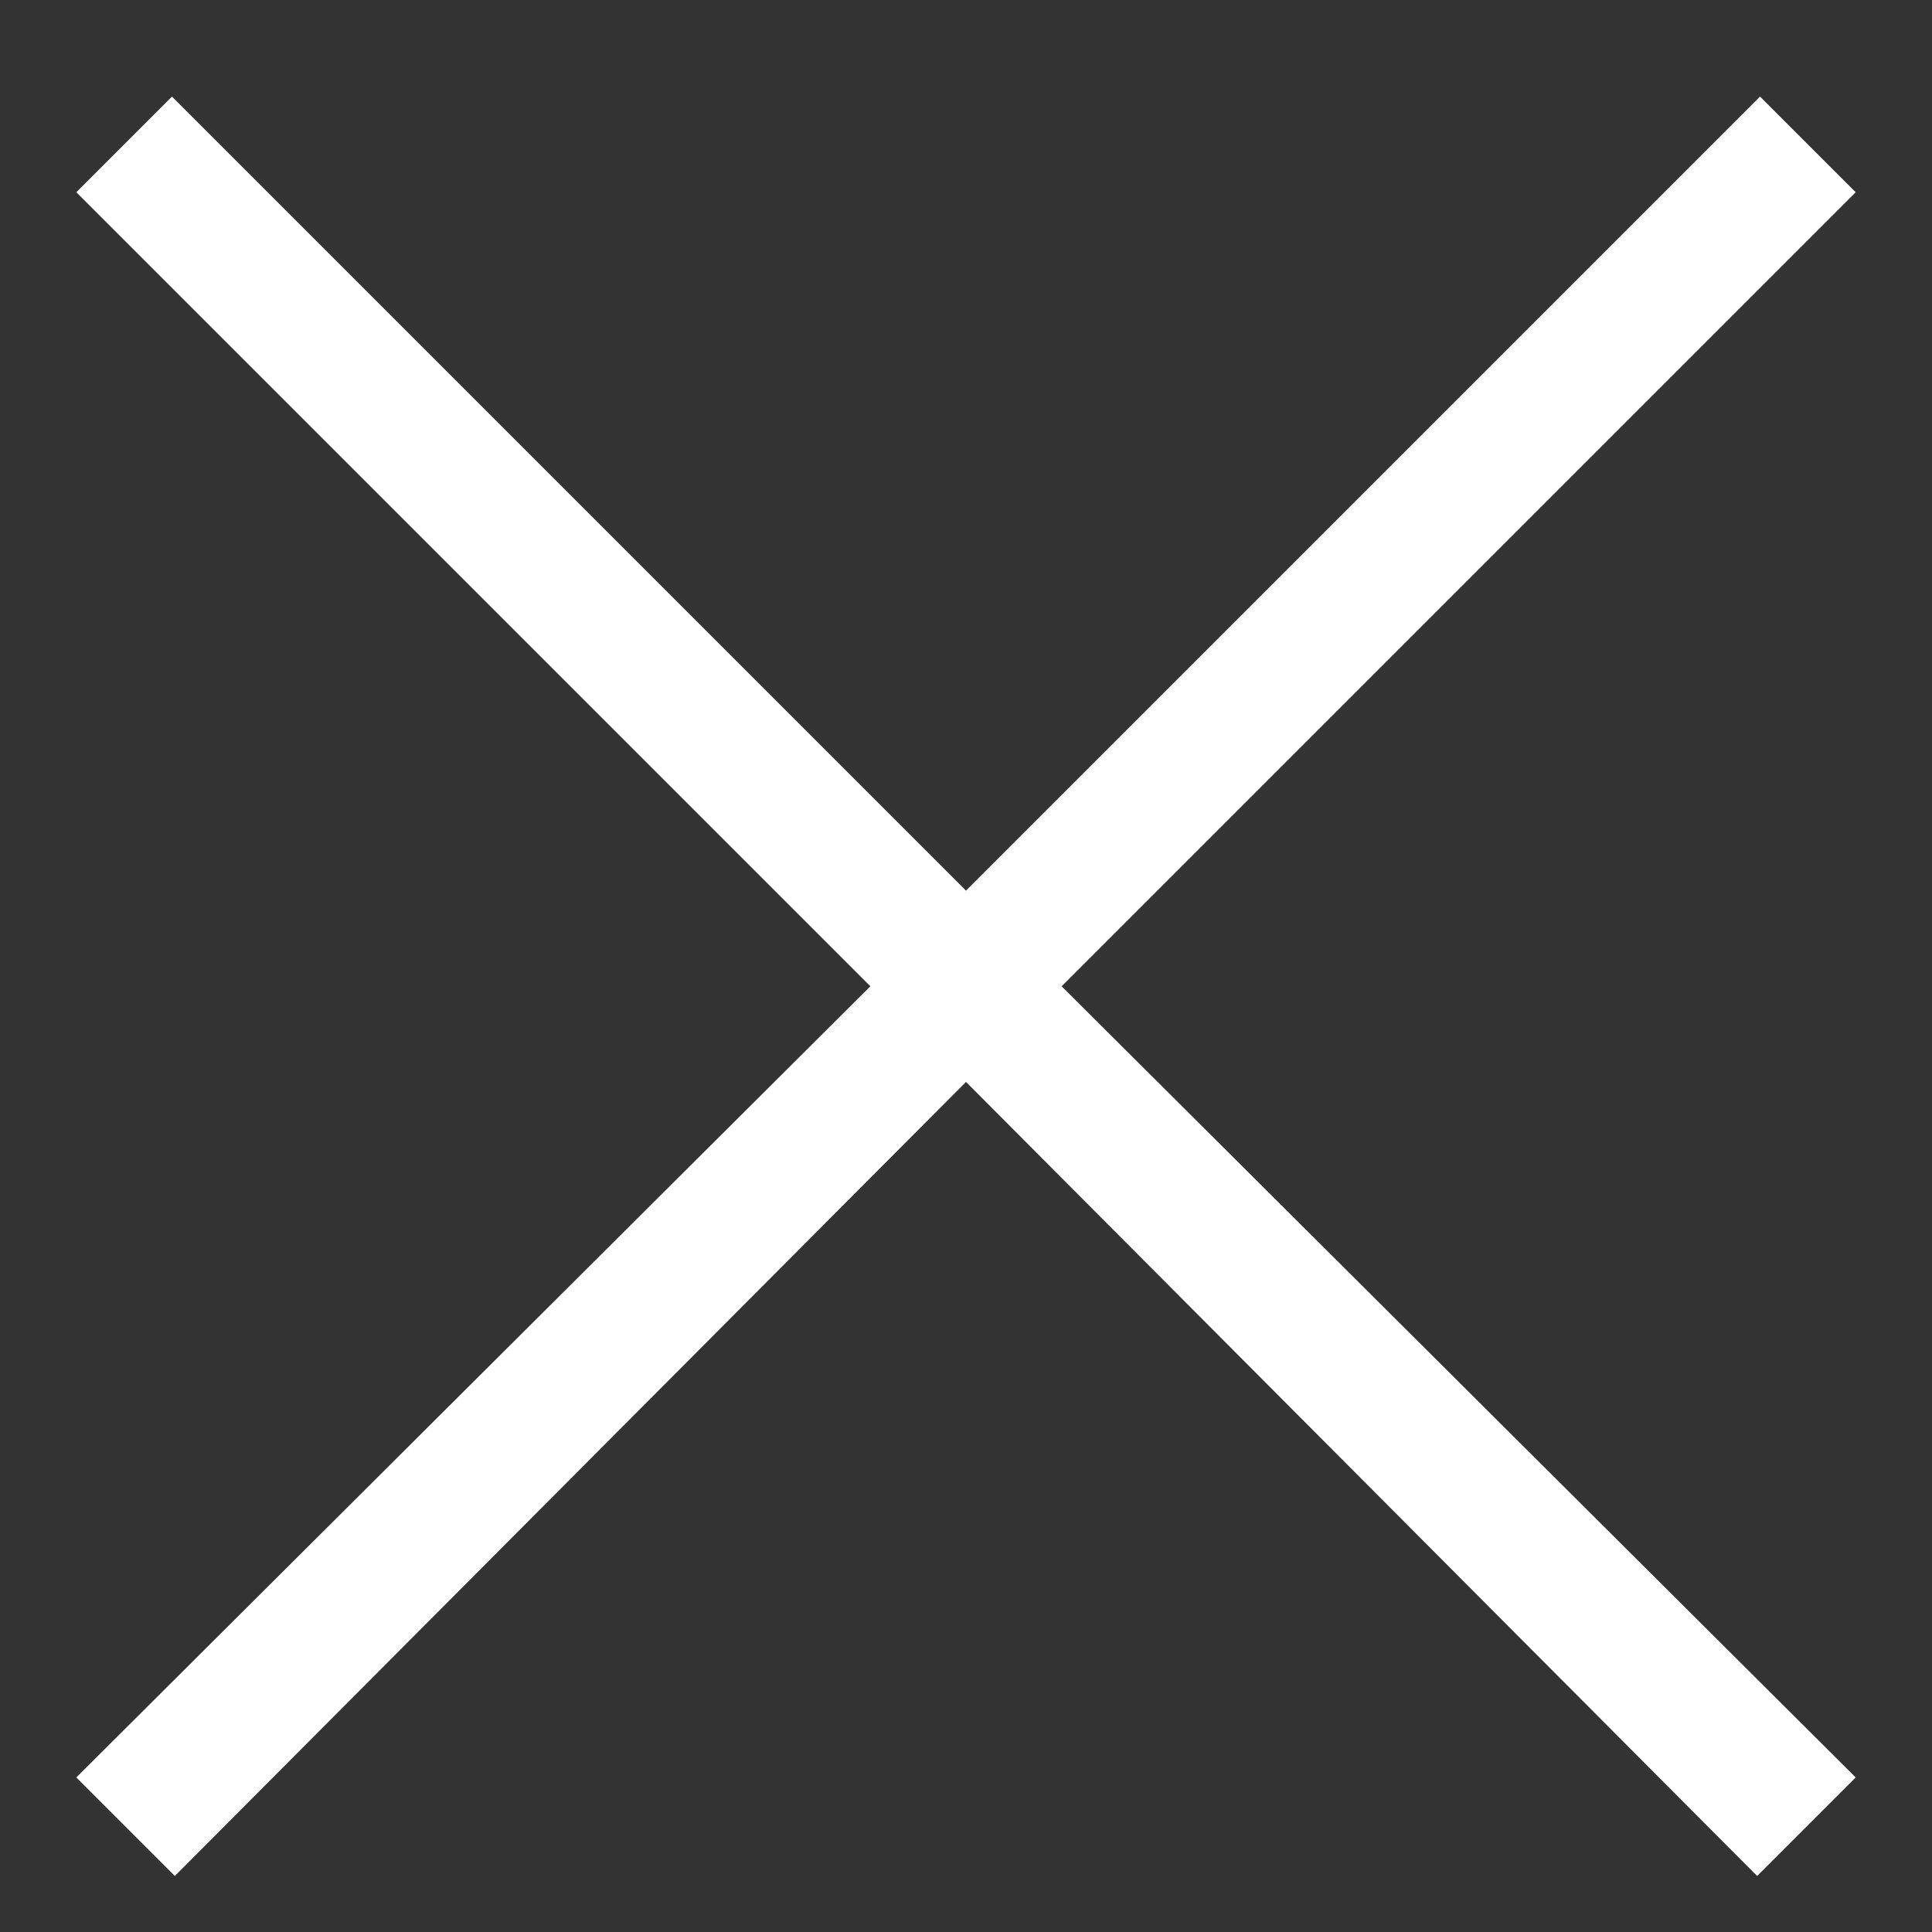 <svg width="16" height="16" viewBox="0 0 16 16" fill="none" xmlns="http://www.w3.org/2000/svg">
<rect x="0" y="0" width="16" height="16" fill="#333333" stroke="none"/>
<path d="M1.448 15.536L0.632 14.72L7.208 8.168L0.632 1.592L1.424 0.8L8 7.376L14.576 0.8L15.368 1.592L8.792 8.168L15.368 14.72L14.552 15.536L8 8.96L1.448 15.536Z" fill="white"/>
</svg>
